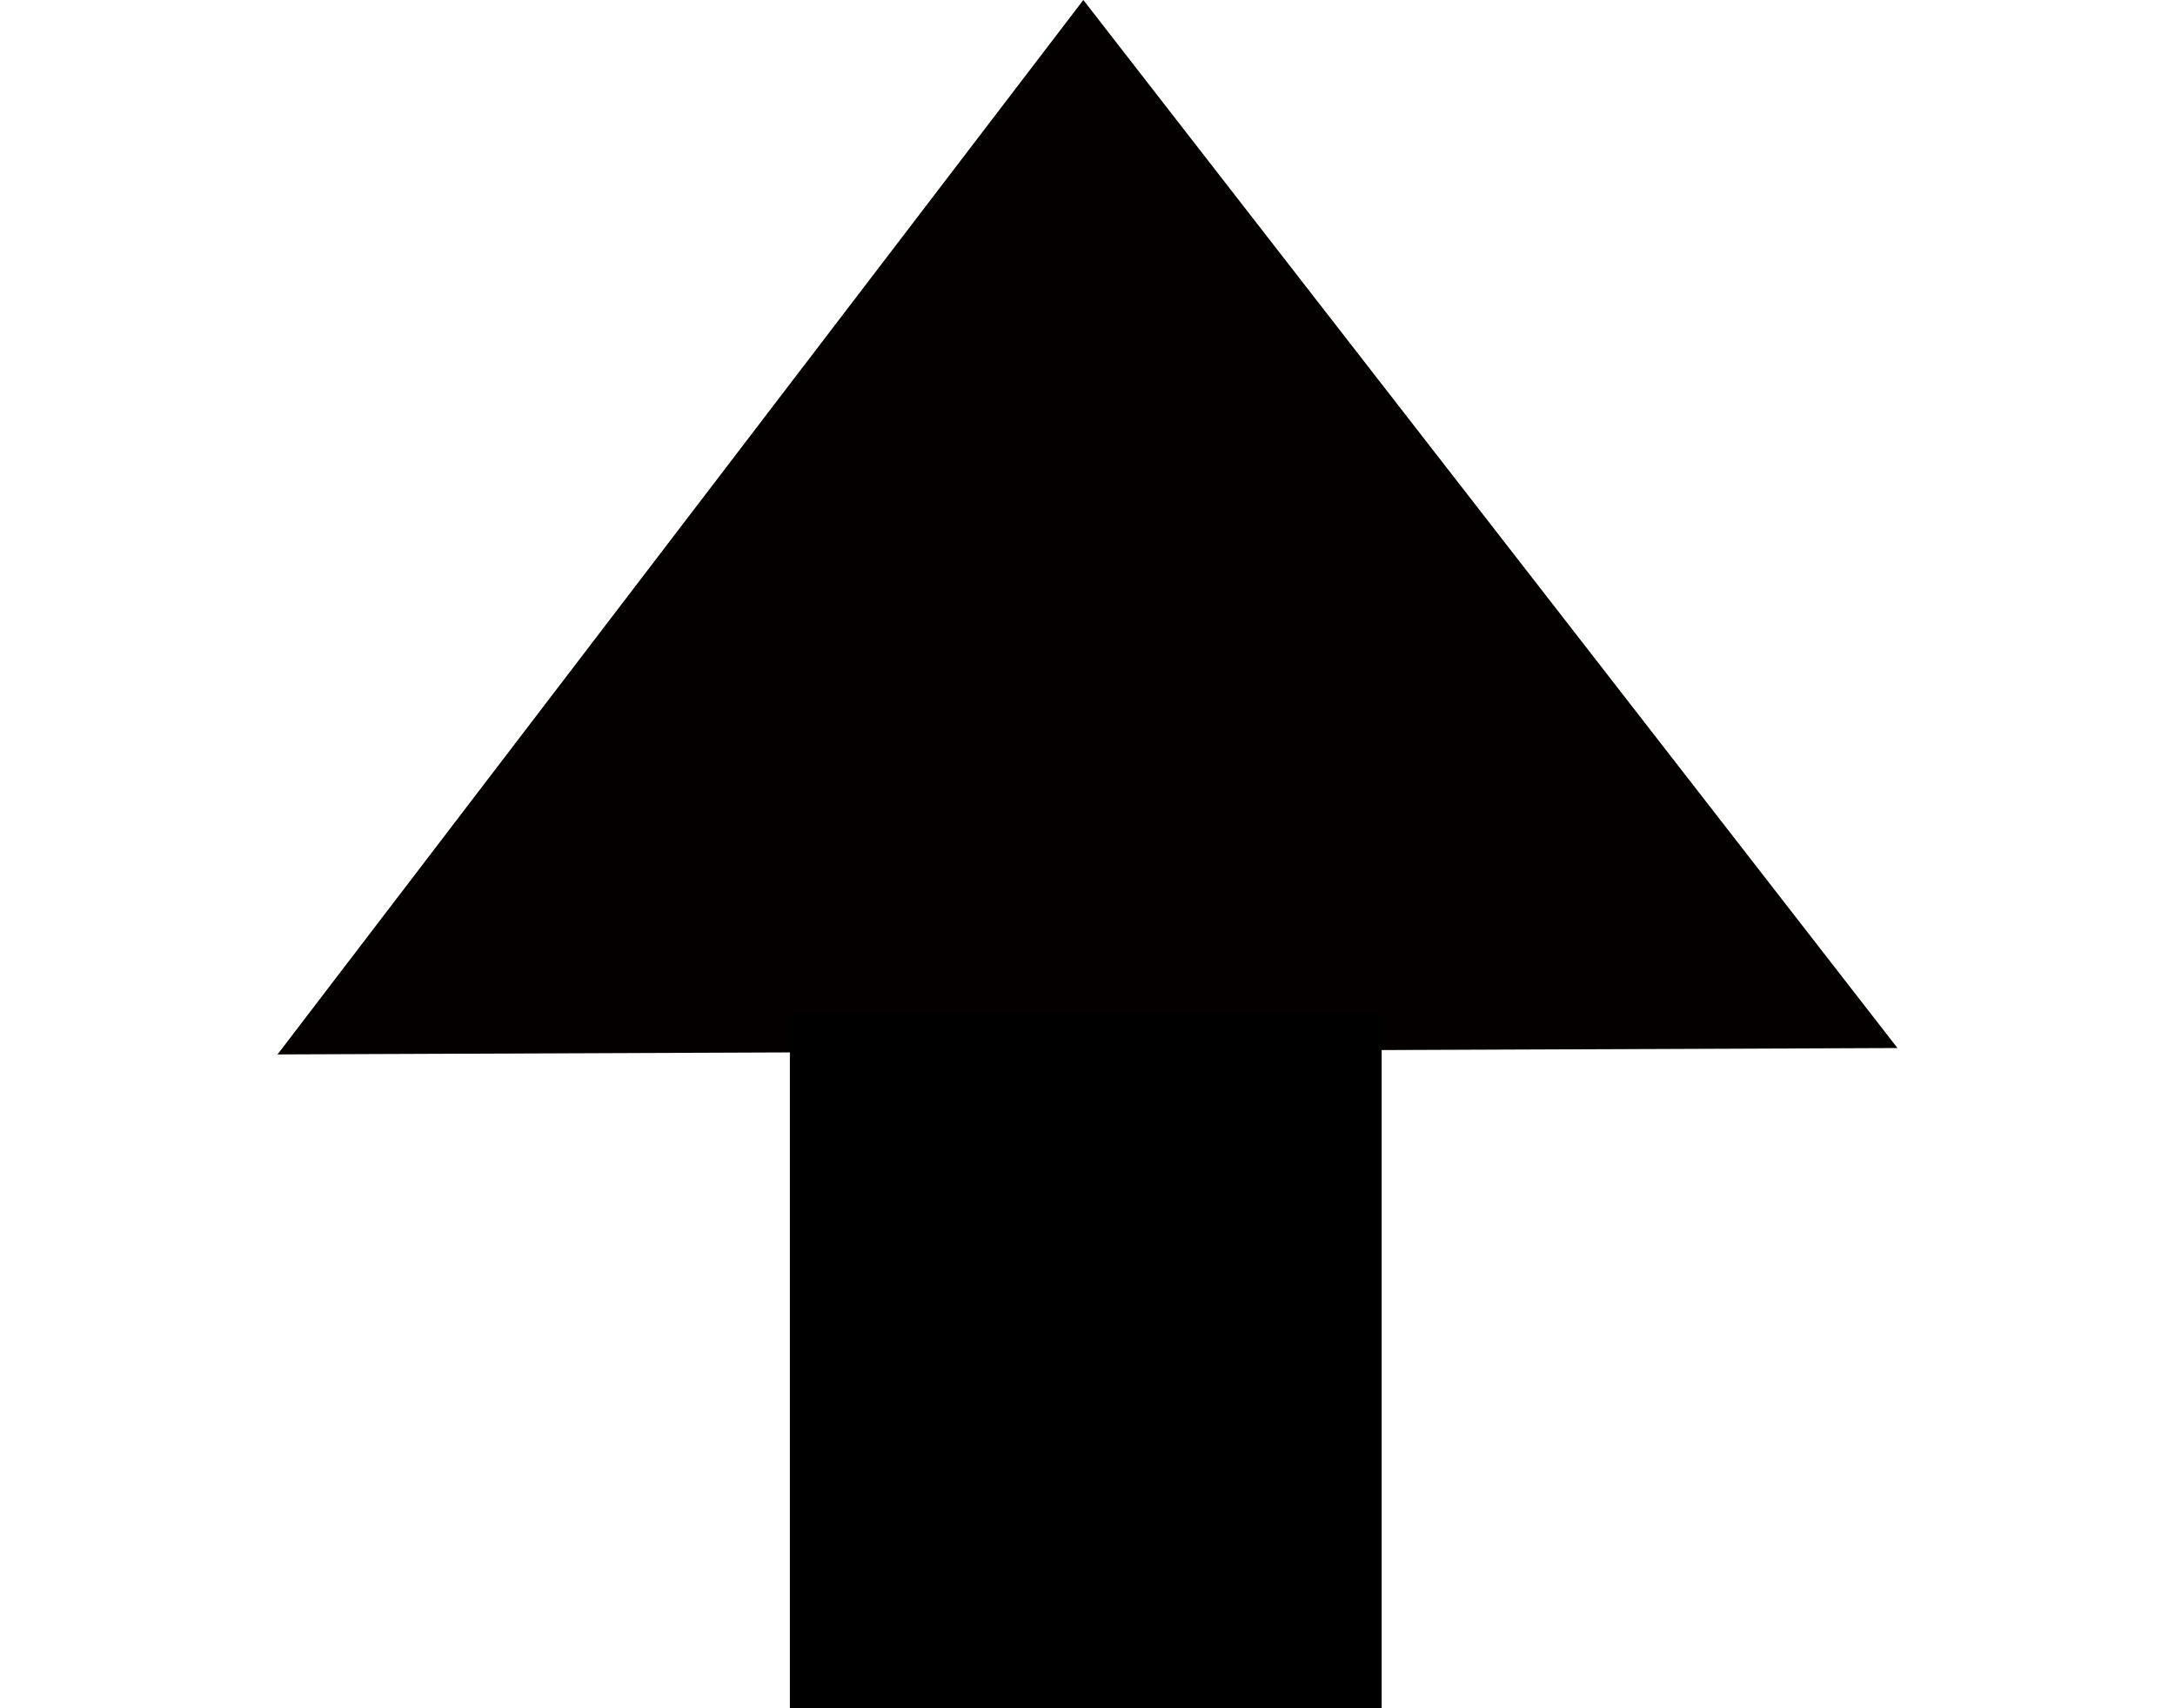 <?xml version="1.0" encoding="UTF-8" standalone="no"?><!DOCTYPE svg PUBLIC "-//W3C//DTD SVG 1.1//EN" "http://www.w3.org/Graphics/SVG/1.1/DTD/svg11.dtd"><svg width="100%" height="100%" viewBox="0 0 177 139" version="1.1" xmlns="http://www.w3.org/2000/svg" xmlns:xlink="http://www.w3.org/1999/xlink" xml:space="preserve" xmlns:serif="http://www.serif.com/" style="fill-rule:evenodd;clip-rule:evenodd;stroke-linejoin:round;stroke-miterlimit:2;"><g><g><path d="M64.469,85.634l-41.884,0.165l65.577,-85.799l66.253,85.279l-42.175,0.166l0,-2.919l-47.771,-0l0,3.108Z" style="fill:#040000;"/></g><rect x="64.281" y="82.303" width="48.158" height="56.697"/></g></svg>